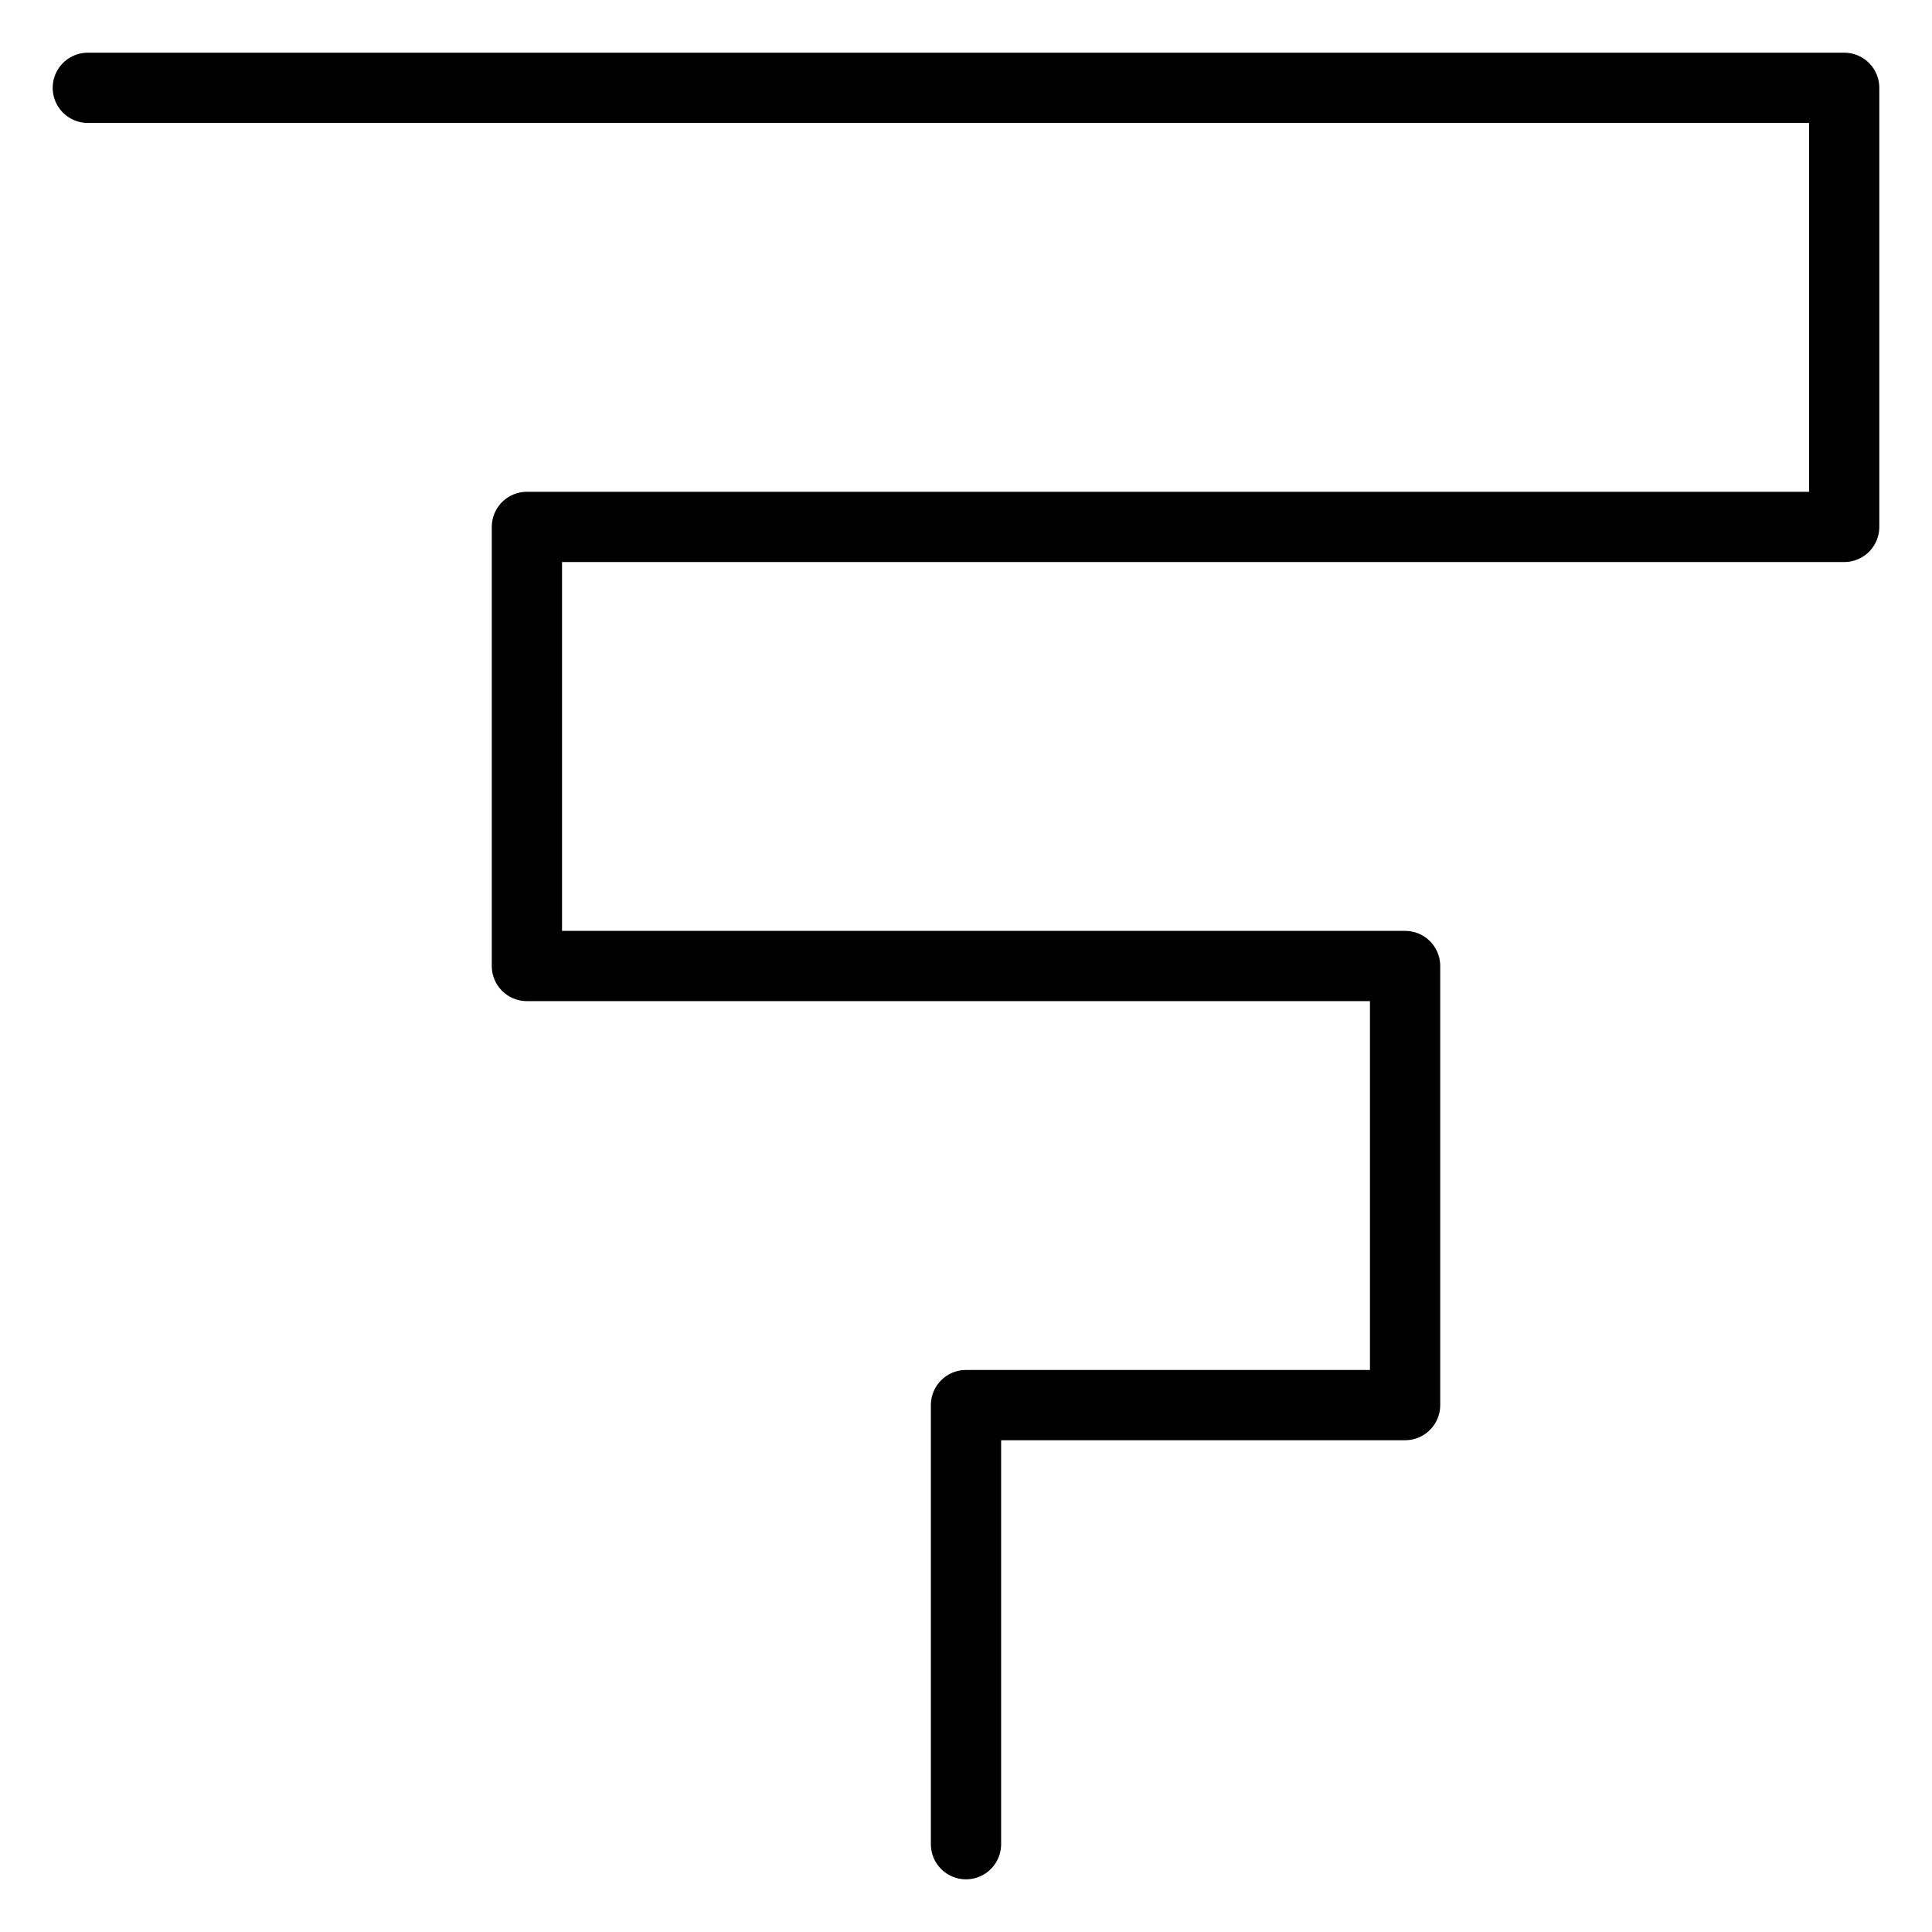 <svg width="110" height="110" xmlns="http://www.w3.org/2000/svg">
    <path 
        d="m5 5 h100 v25 h-75 v25 h50 v25 h-25 v25" 
        stroke="black" 
        stroke-width="4" 
        stroke-linejoin="round" 
        stroke-linecap="round" 
        fill="none" 
    />
</svg>